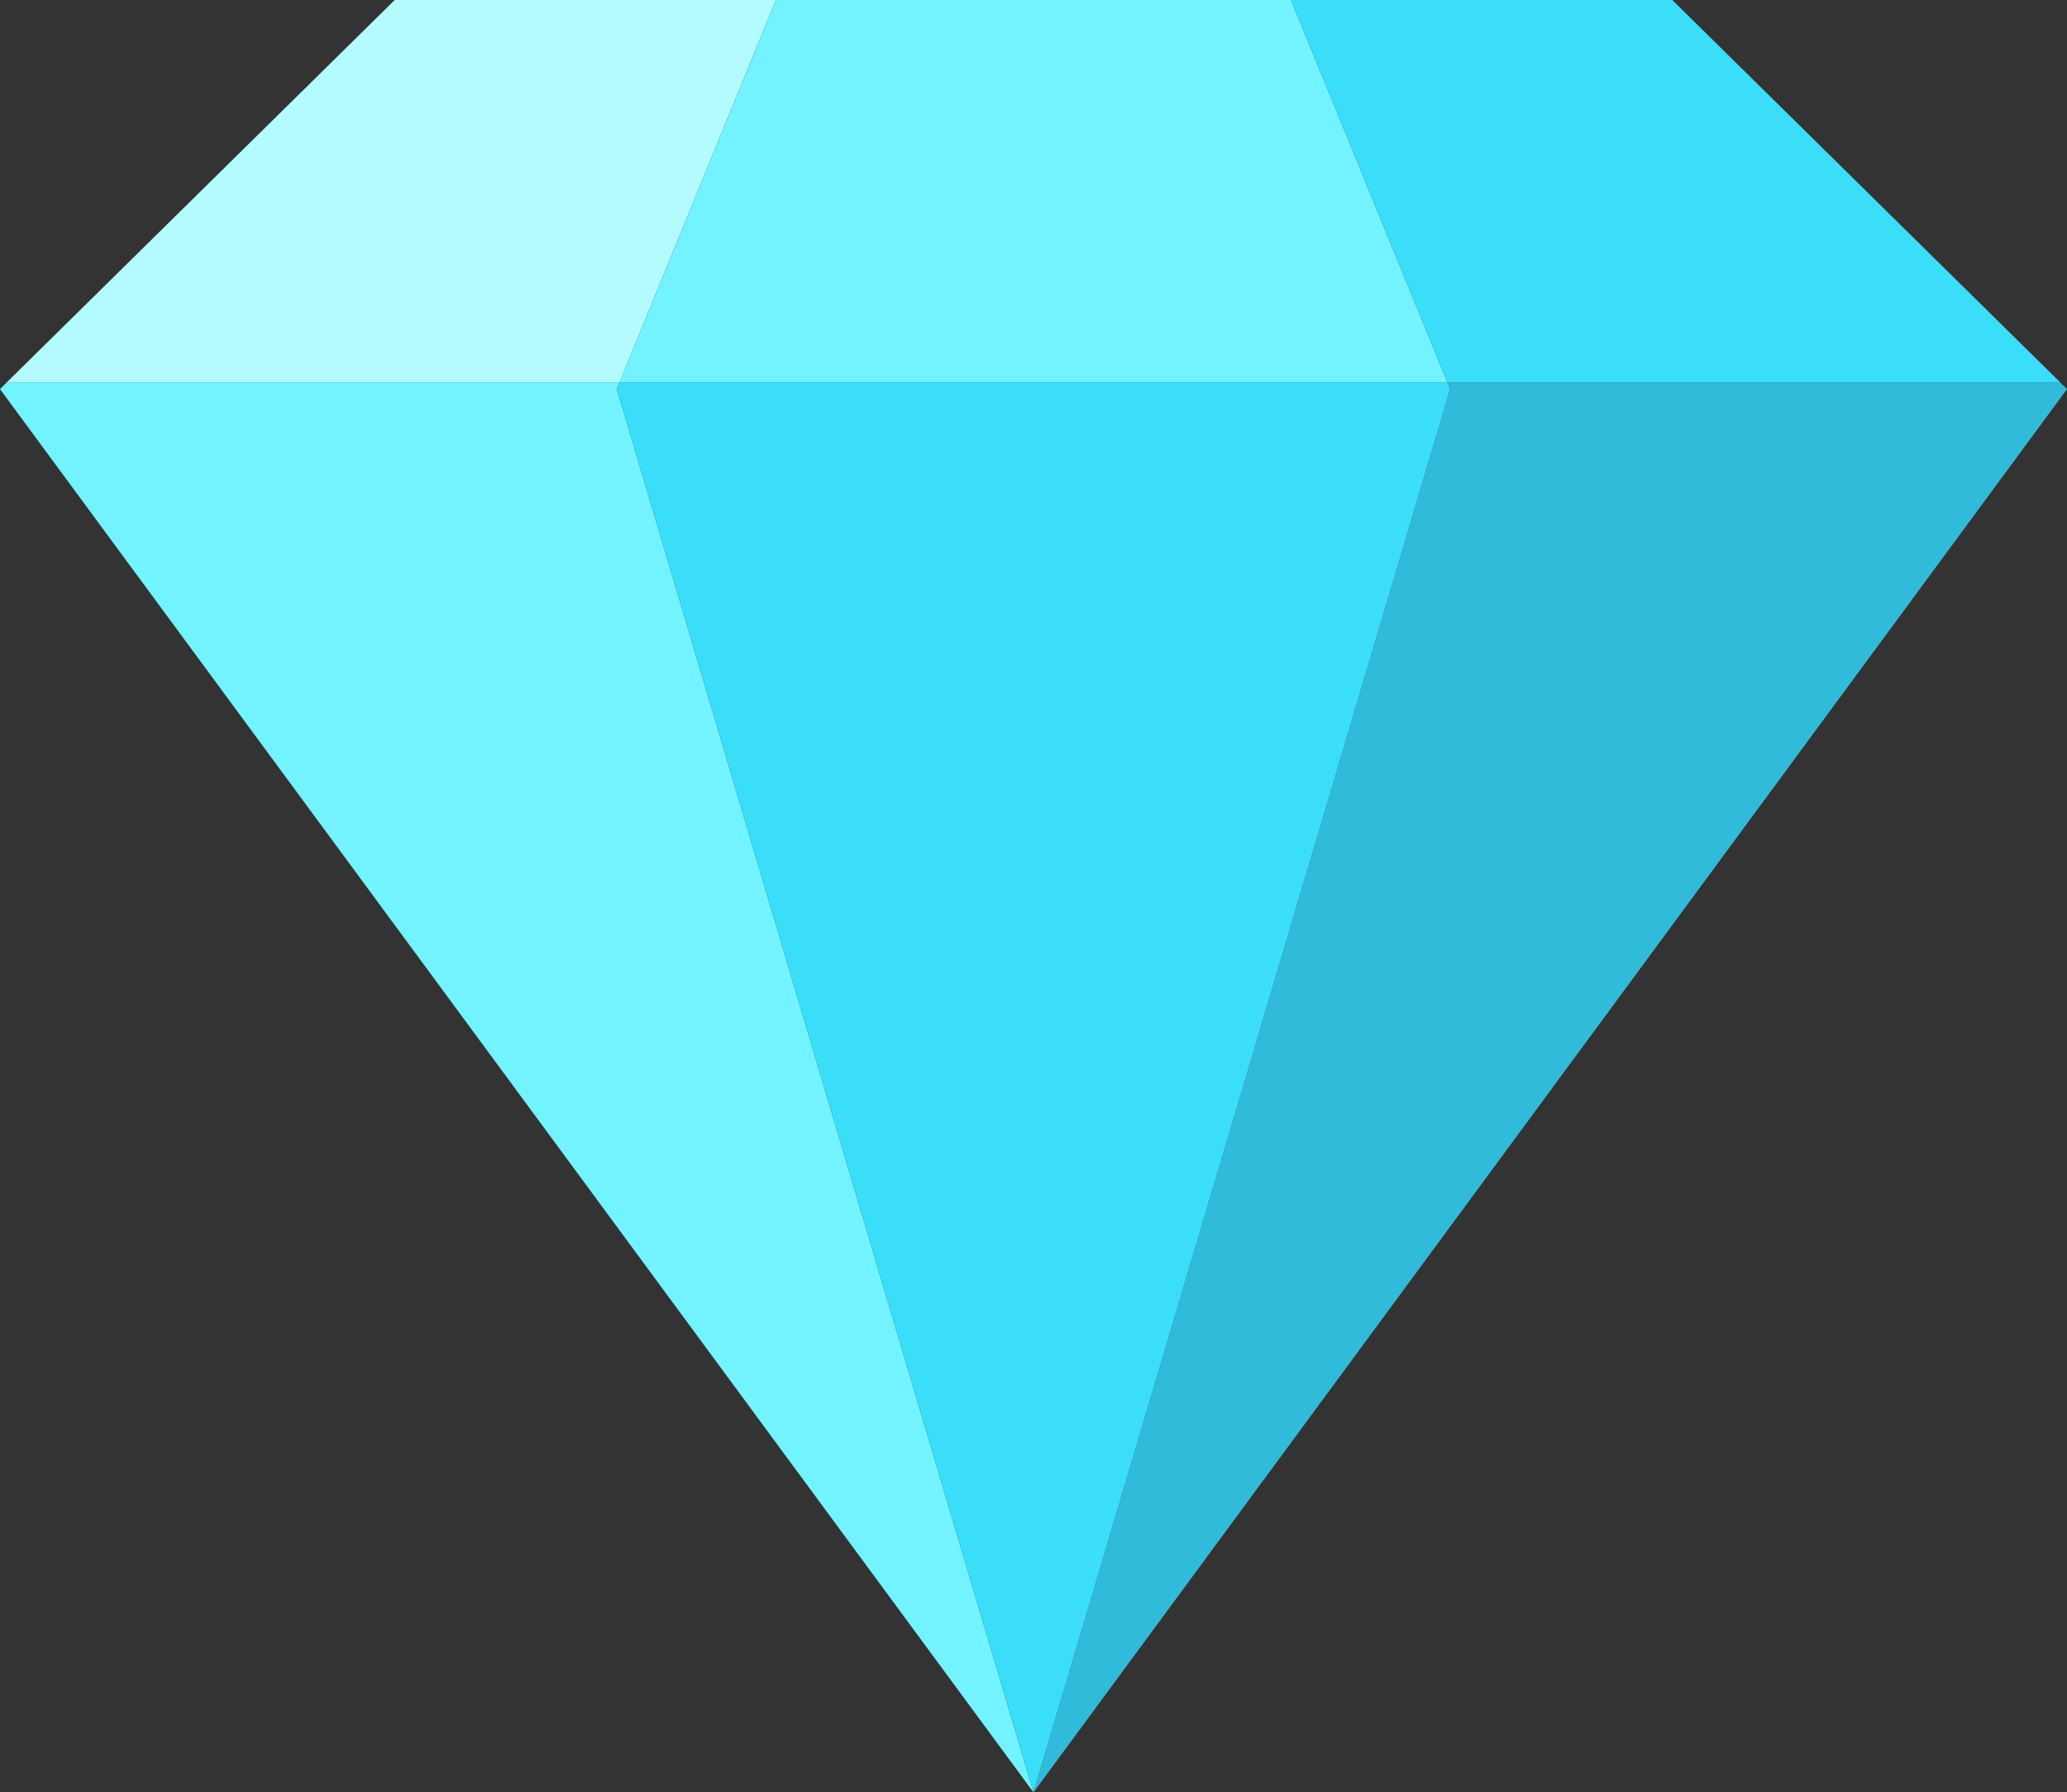 <?xml version="1.0" encoding="UTF-8"?> <svg xmlns="http://www.w3.org/2000/svg" id="Layer_1" data-name="Layer 1" width="95.1" height="82.45" viewBox="0 0 95.1 82.45"><rect x="0" y="0" width="95.1" height="82.45" fill="#333333" stroke="none"/> <defs> <style>.cls-1{fill:#73f2ff;}.cls-2{fill:#31bbdb;}.cls-3{fill:#3adef9;}.cls-4{fill:#b3fbff;}</style> </defs> <title>diamond</title> <polygon class="cls-1" points="47.55 82.45 0 17.9 0.32 17.58 28.51 17.58 28.38 17.9 47.55 82.45"></polygon> <polygon class="cls-2" points="47.55 82.45 66.72 17.9 66.59 17.58 94.78 17.58 95.1 17.9 47.55 82.45"></polygon> <polygon class="cls-3" points="66.72 17.9 47.55 82.45 28.38 17.9 28.51 17.58 66.59 17.58 66.72 17.9"></polygon> <polygon class="cls-4" points="35.7 0 28.51 17.58 0.32 17.58 18.16 0 35.7 0"></polygon> <polygon class="cls-1" points="66.59 17.58 28.51 17.58 35.7 0 59.4 0 66.59 17.58"></polygon> <polygon class="cls-3" points="94.78 17.58 66.59 17.58 59.4 0 76.94 0 94.78 17.58"></polygon> </svg> 